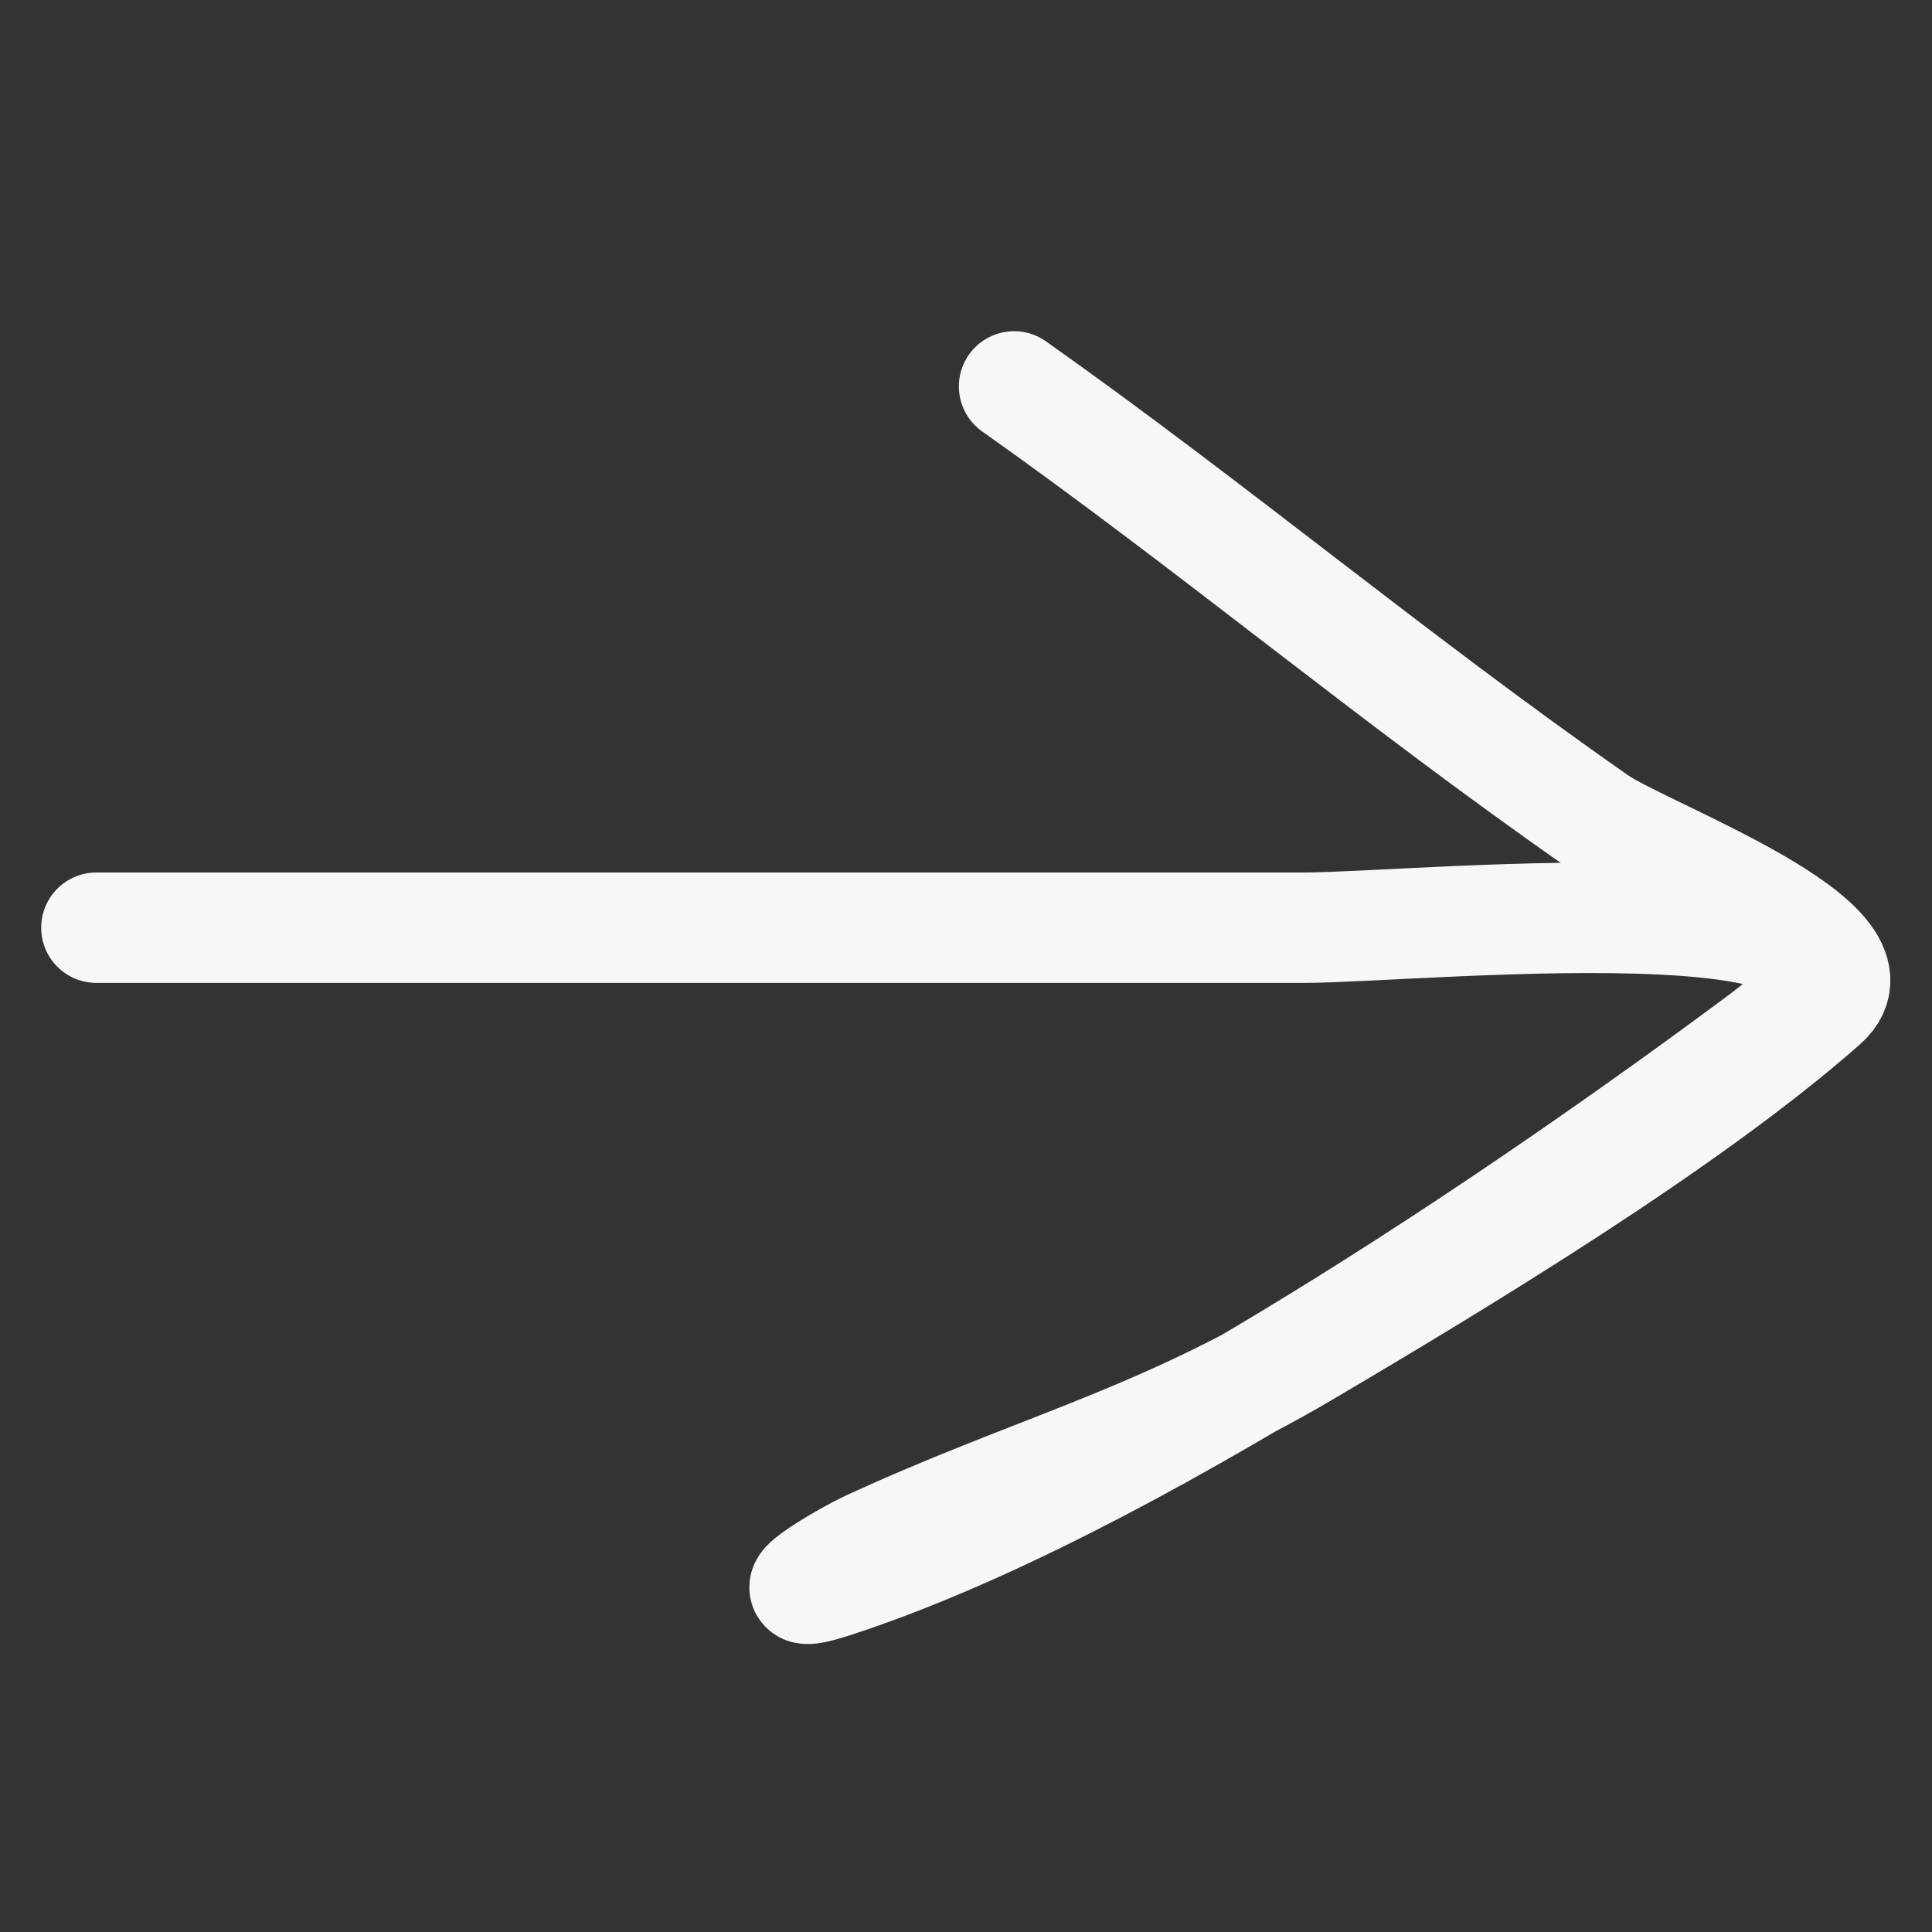 <?xml version="1.0" encoding="UTF-8"?> <svg xmlns="http://www.w3.org/2000/svg" width="35" height="35" viewBox="0 0 35 35" fill="none"><rect x="0" y="0" width="35" height="35" fill="#333333" stroke="none"/> <path d="M1.746 16.806C9.923 16.806 15.445 16.806 23.621 16.806C25.771 16.806 36.061 15.741 31.934 18.813C27.533 22.087 20.314 26.979 15.095 28.671C13.797 29.092 15.281 28.215 15.746 28C18.653 26.659 20.846 26.136 23.621 24.5C26.432 22.843 30.594 20.327 33.035 18.168C34.26 17.085 29.78 15.464 28.928 14.869C25.207 12.271 21.99 9.56 18.371 7" stroke="#F8F7F8" stroke-width="2" stroke-linecap="round"></path> </svg> 